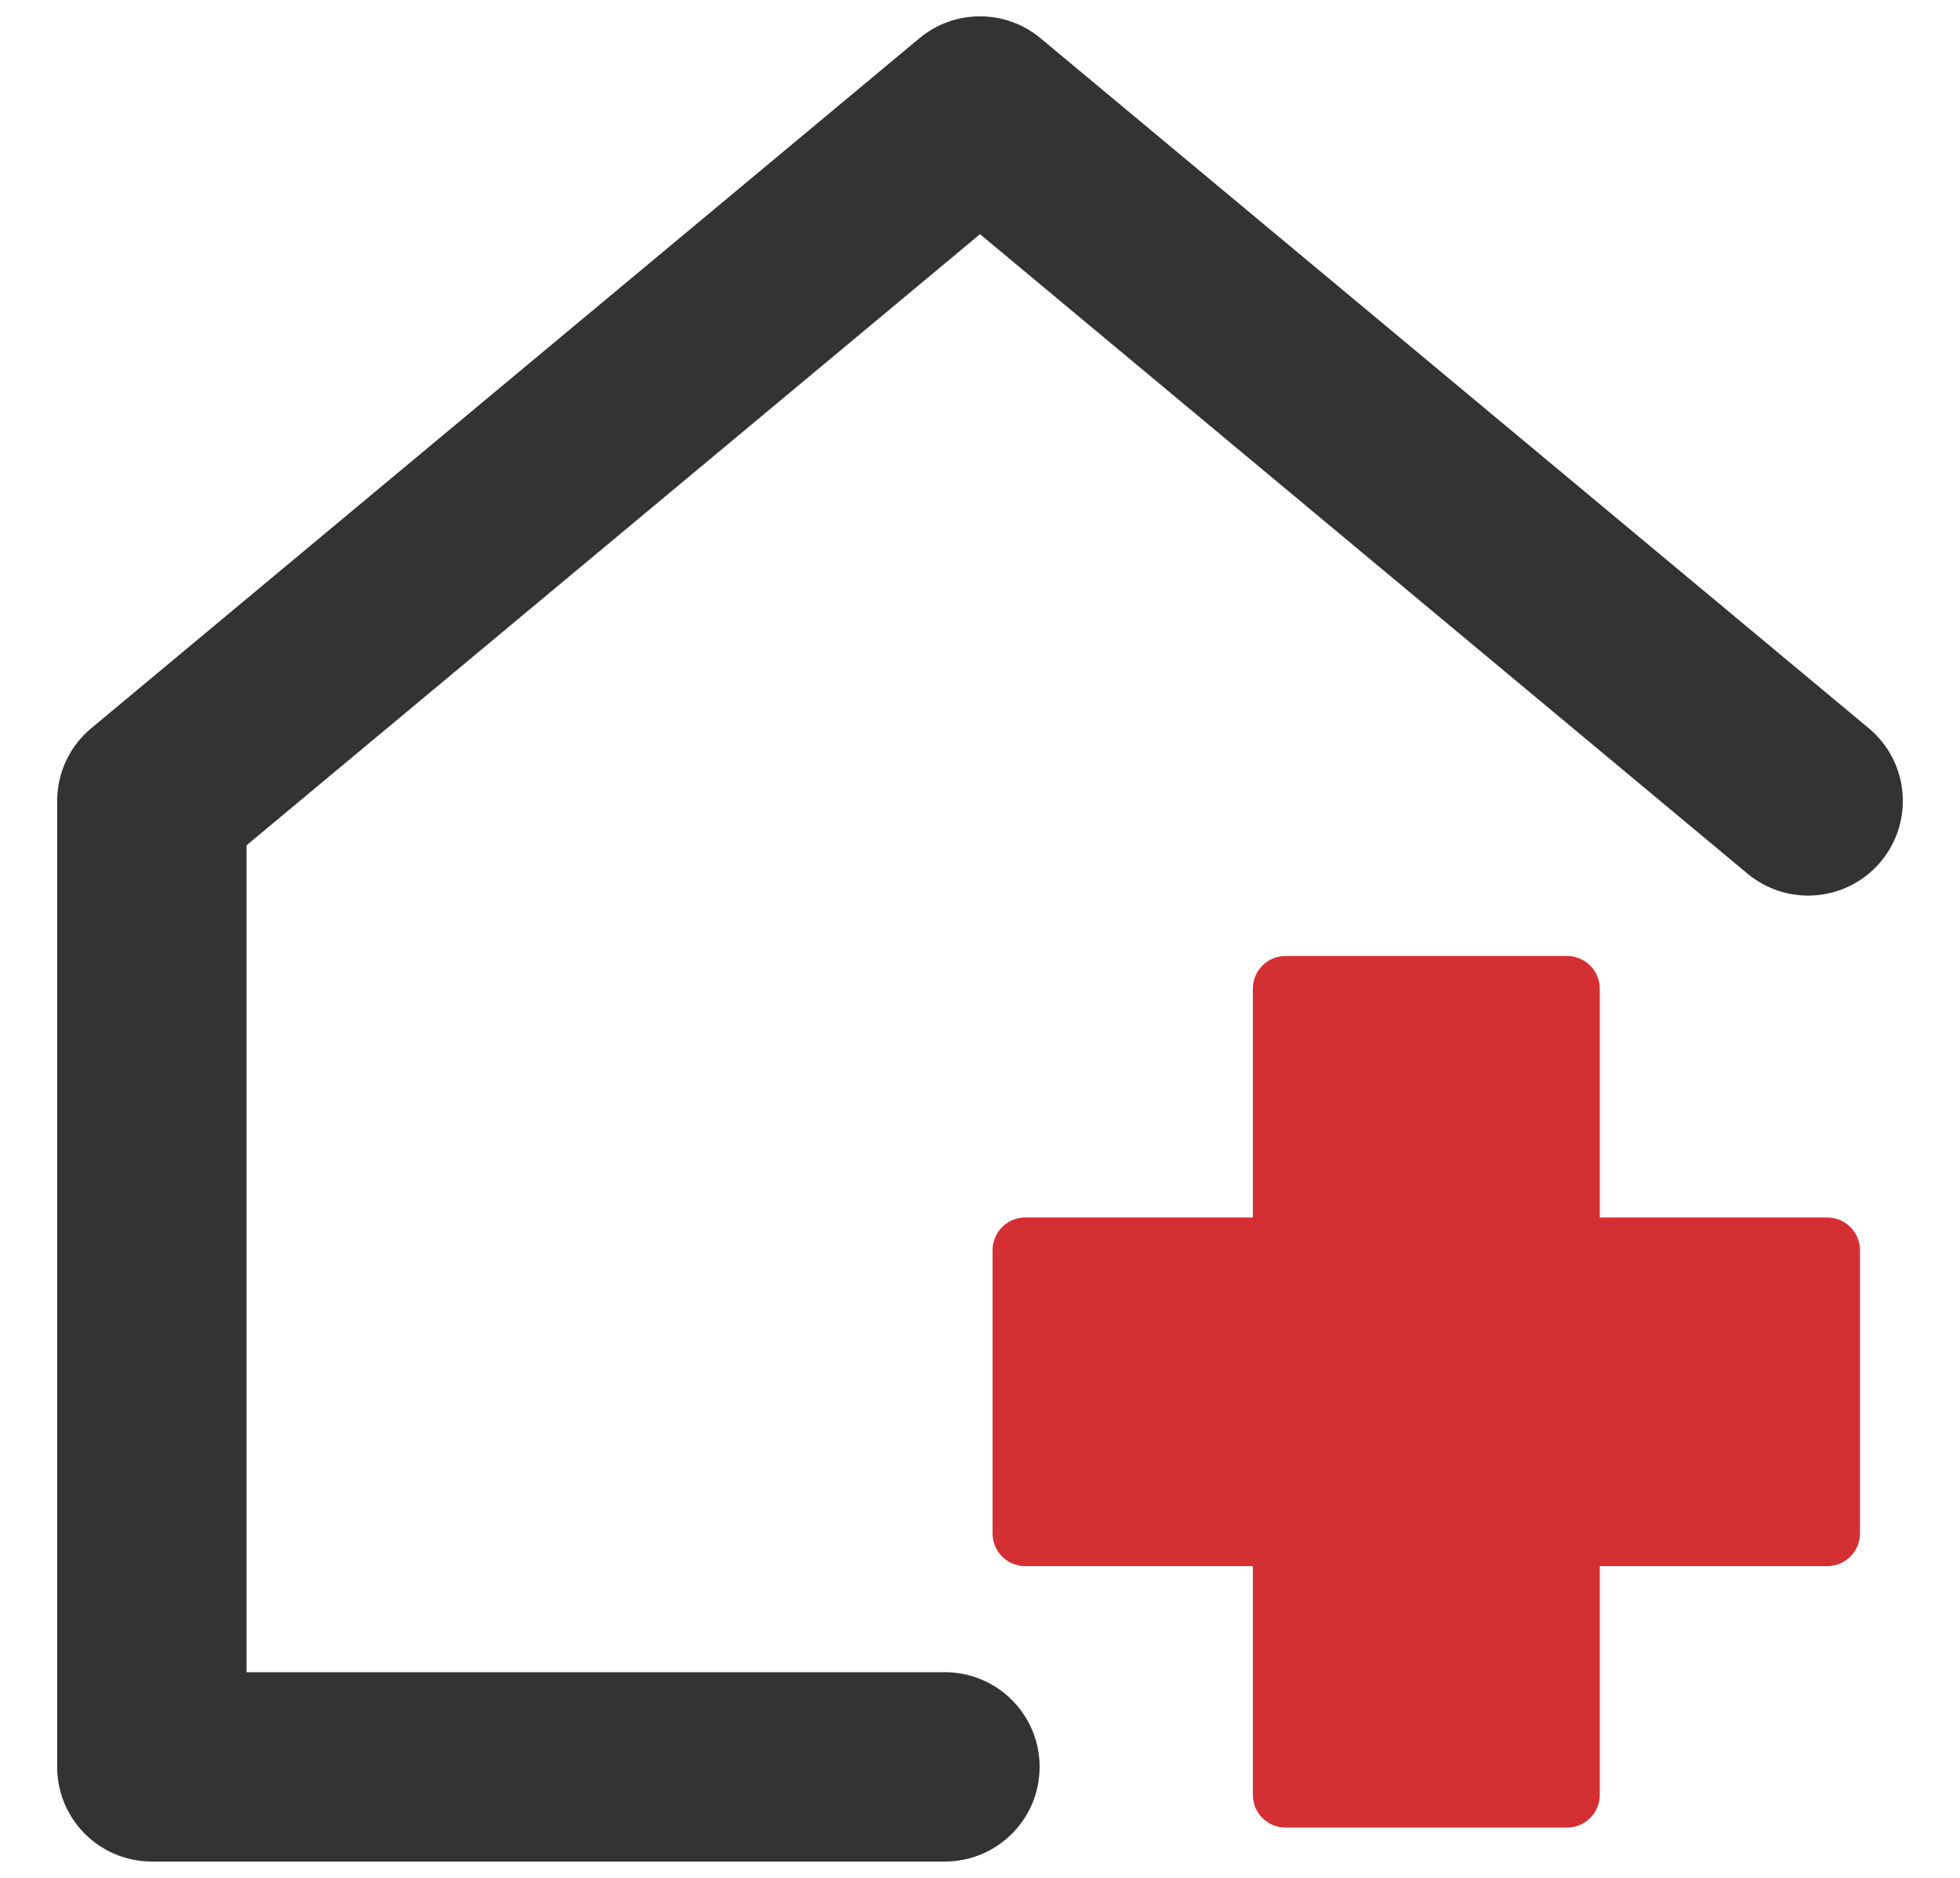 <?xml version="1.0" encoding="UTF-8" standalone="no"?><svg width="24" height="23" viewBox="0 0 24 23" fill="none" xmlns="http://www.w3.org/2000/svg">
<path d="M22.916 10.456L22.916 10.456C23.273 10.028 23.215 9.391 22.787 9.035L12.646 0.584C12.272 0.272 11.728 0.272 11.354 0.584L1.213 9.035C0.983 9.226 0.85 9.51 0.85 9.81V21.641C0.85 22.198 1.302 22.65 1.859 22.65H11.57C12.128 22.65 12.58 22.198 12.58 21.641C12.58 21.083 12.128 20.631 11.57 20.631H2.869V10.283L12 2.673L21.494 10.585C21.923 10.942 22.559 10.884 22.916 10.456Z" fill="#333333" stroke="#333333" stroke-width="0.3"/>
<path d="M22.775 15.312C22.775 15.091 22.596 14.912 22.375 14.912H19.589V12.109C19.589 11.888 19.41 11.709 19.189 11.709H15.741C15.52 11.709 15.341 11.888 15.341 12.109V14.912H12.554C12.333 14.912 12.154 15.091 12.154 15.312V18.782C12.154 19.003 12.333 19.182 12.554 19.182H15.341V21.984C15.341 22.205 15.52 22.384 15.741 22.384H19.189C19.41 22.384 19.589 22.205 19.589 21.984V19.182H22.375C22.596 19.182 22.775 19.003 22.775 18.782V15.312Z" fill="#D43034"/>
</svg>
